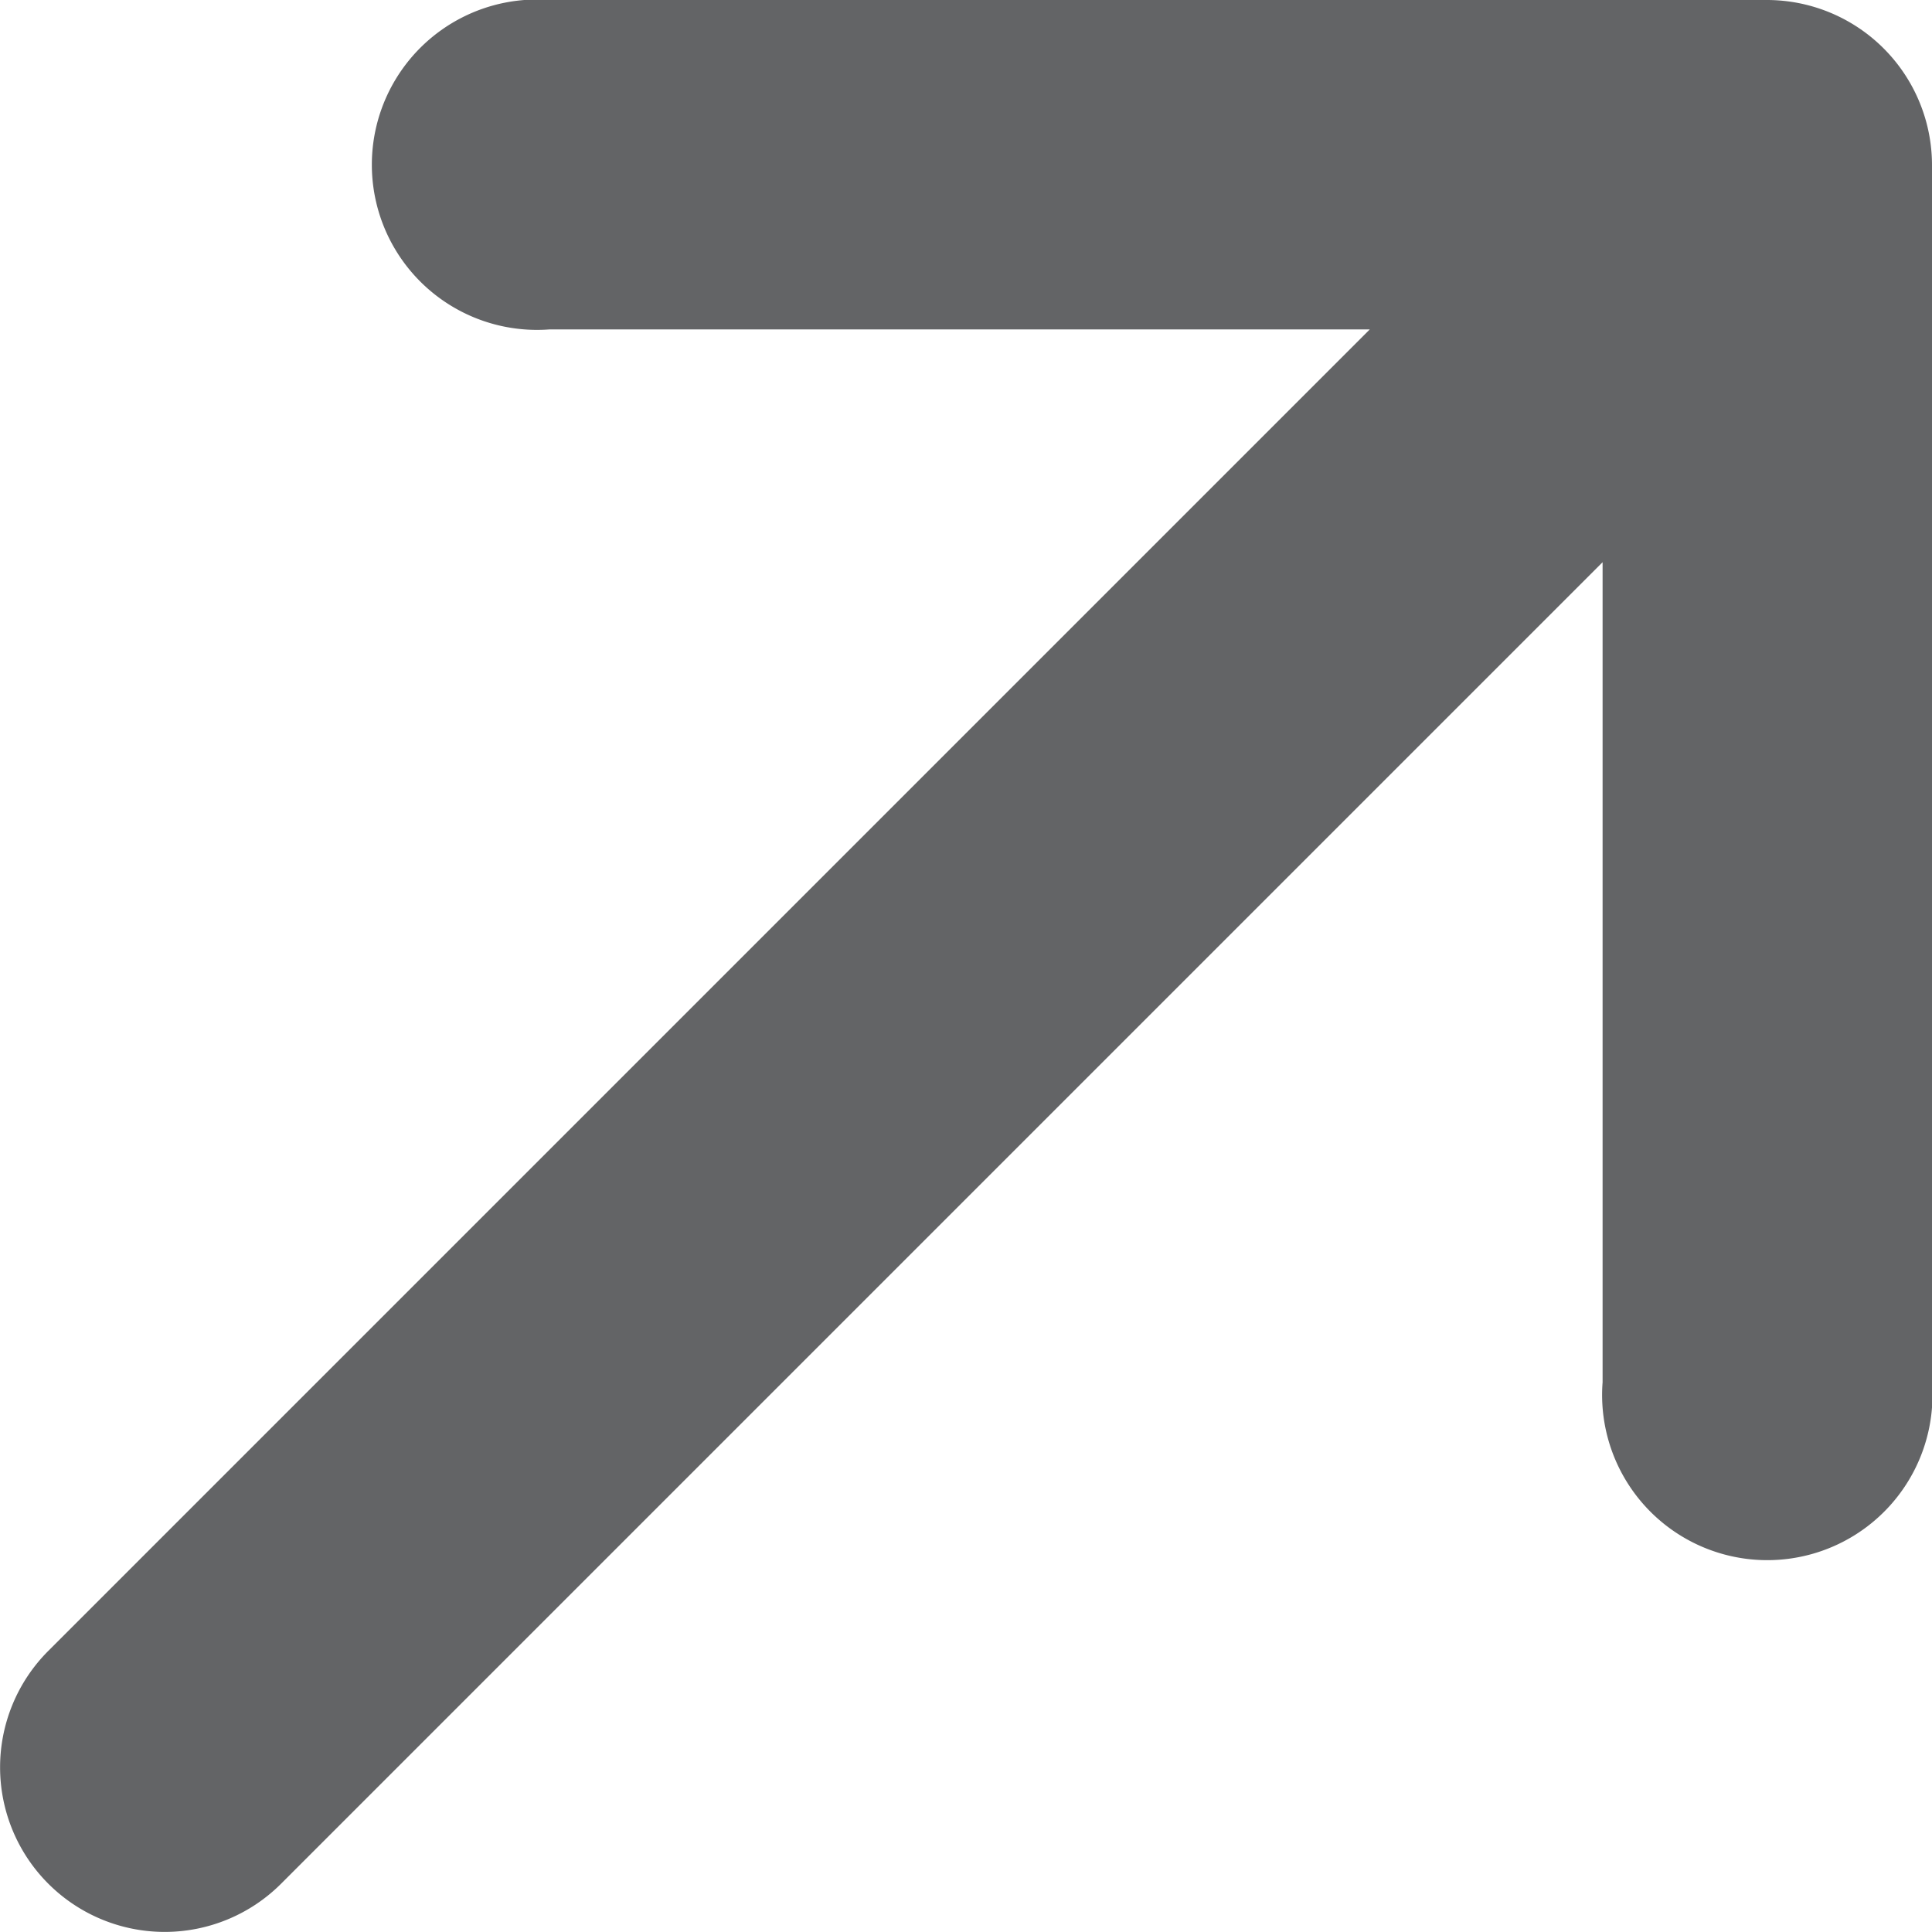 <?xml version="1.0" encoding="UTF-8"?> <svg xmlns="http://www.w3.org/2000/svg" id="Layer_1" data-name="Layer 1" viewBox="0 0 20 20"><defs><style>.cls-1{fill:#636466;}</style></defs><path class="cls-1" d="M18.29,0H5.69a1.71,1.71,0,1,0,0,3.41h8.49L.5,17.09A1.7,1.7,0,1,0,2.91,19.5L16.59,5.82v8.49a1.71,1.71,0,1,0,3.41,0V1.71A1.71,1.71,0,0,0,18.29,0Z"></path></svg> 